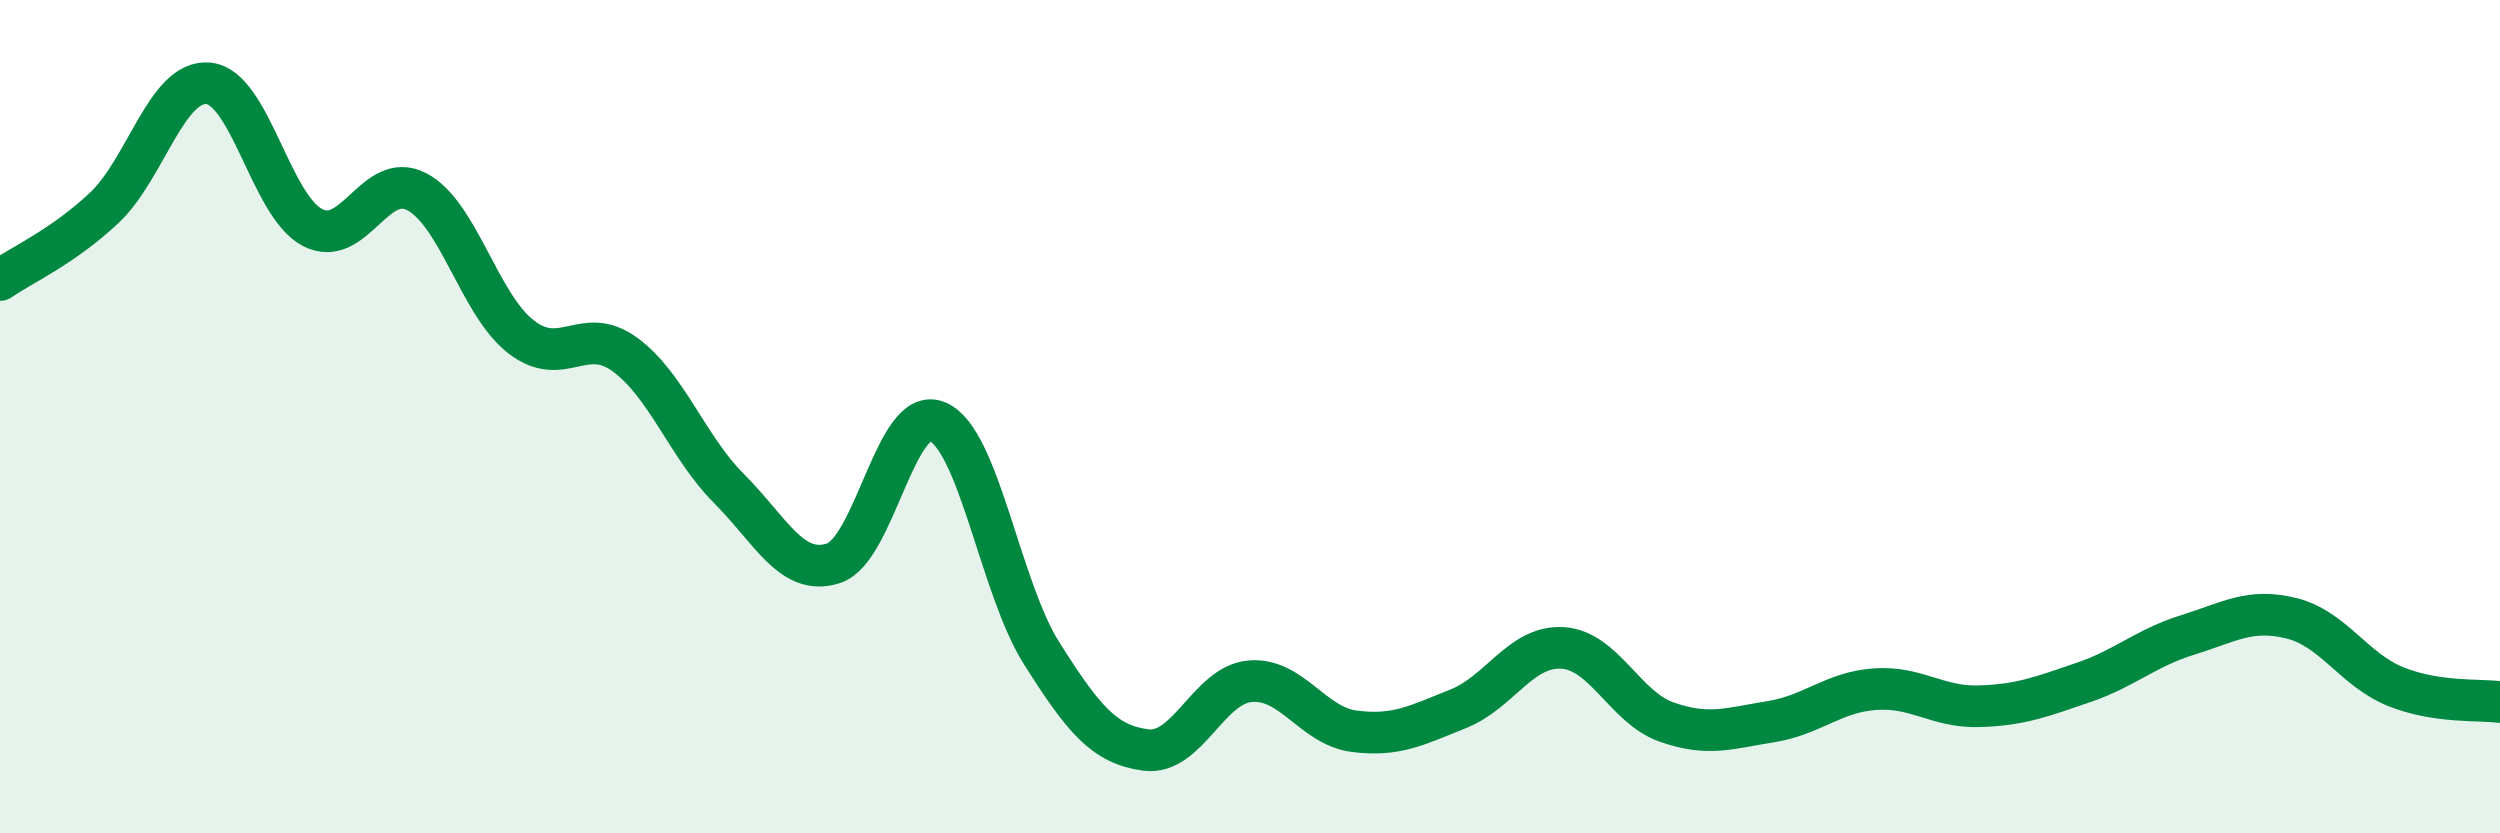 
    <svg width="60" height="20" viewBox="0 0 60 20" xmlns="http://www.w3.org/2000/svg">
      <path
        d="M 0,6.72 C 0.5,6.37 1.5,5.93 2.5,4.99 C 3.5,4.05 4,1.91 5,2 C 6,2.09 6.5,4.94 7.5,5.46 C 8.5,5.98 9,4.08 10,4.6 C 11,5.12 11.5,7.3 12.5,8.08 C 13.5,8.86 14,7.78 15,8.51 C 16,9.24 16.5,10.73 17.5,11.73 C 18.5,12.73 19,13.84 20,13.52 C 21,13.2 21.5,9.69 22.5,10.12 C 23.5,10.55 24,14.1 25,15.68 C 26,17.26 26.5,17.87 27.5,18 C 28.5,18.13 29,16.44 30,16.35 C 31,16.26 31.5,17.42 32.5,17.55 C 33.5,17.68 34,17.41 35,17.01 C 36,16.61 36.5,15.49 37.5,15.55 C 38.5,15.61 39,16.98 40,17.33 C 41,17.68 41.5,17.48 42.5,17.32 C 43.5,17.16 44,16.61 45,16.54 C 46,16.47 46.5,16.98 47.5,16.95 C 48.5,16.92 49,16.72 50,16.38 C 51,16.04 51.5,15.55 52.5,15.24 C 53.5,14.93 54,14.59 55,14.84 C 56,15.09 56.5,16.08 57.5,16.48 C 58.5,16.88 59.5,16.78 60,16.85L60 20L0 20Z"
        fill="#008740"
        opacity="0.1"
        stroke-linecap="round"
        stroke-linejoin="round"
      />
      <path
        d="M 0,6.72 C 0.5,6.37 1.5,5.93 2.5,4.99 C 3.5,4.05 4,1.91 5,2 C 6,2.09 6.5,4.94 7.5,5.46 C 8.5,5.98 9,4.08 10,4.6 C 11,5.12 11.5,7.3 12.5,8.08 C 13.5,8.86 14,7.78 15,8.51 C 16,9.24 16.5,10.73 17.5,11.73 C 18.5,12.73 19,13.84 20,13.52 C 21,13.2 21.5,9.69 22.5,10.12 C 23.5,10.55 24,14.1 25,15.68 C 26,17.26 26.5,17.87 27.5,18 C 28.5,18.13 29,16.44 30,16.35 C 31,16.26 31.5,17.42 32.5,17.55 C 33.5,17.68 34,17.41 35,17.01 C 36,16.61 36.5,15.49 37.5,15.55 C 38.5,15.61 39,16.98 40,17.33 C 41,17.68 41.5,17.48 42.5,17.32 C 43.5,17.16 44,16.61 45,16.54 C 46,16.47 46.5,16.98 47.5,16.95 C 48.5,16.92 49,16.72 50,16.38 C 51,16.04 51.5,15.55 52.5,15.24 C 53.5,14.93 54,14.59 55,14.84 C 56,15.09 56.5,16.08 57.5,16.48 C 58.5,16.88 59.5,16.78 60,16.85"
        stroke="#008740"
        stroke-width="1"
        fill="none"
        stroke-linecap="round"
        stroke-linejoin="round"
      />
    </svg>
  